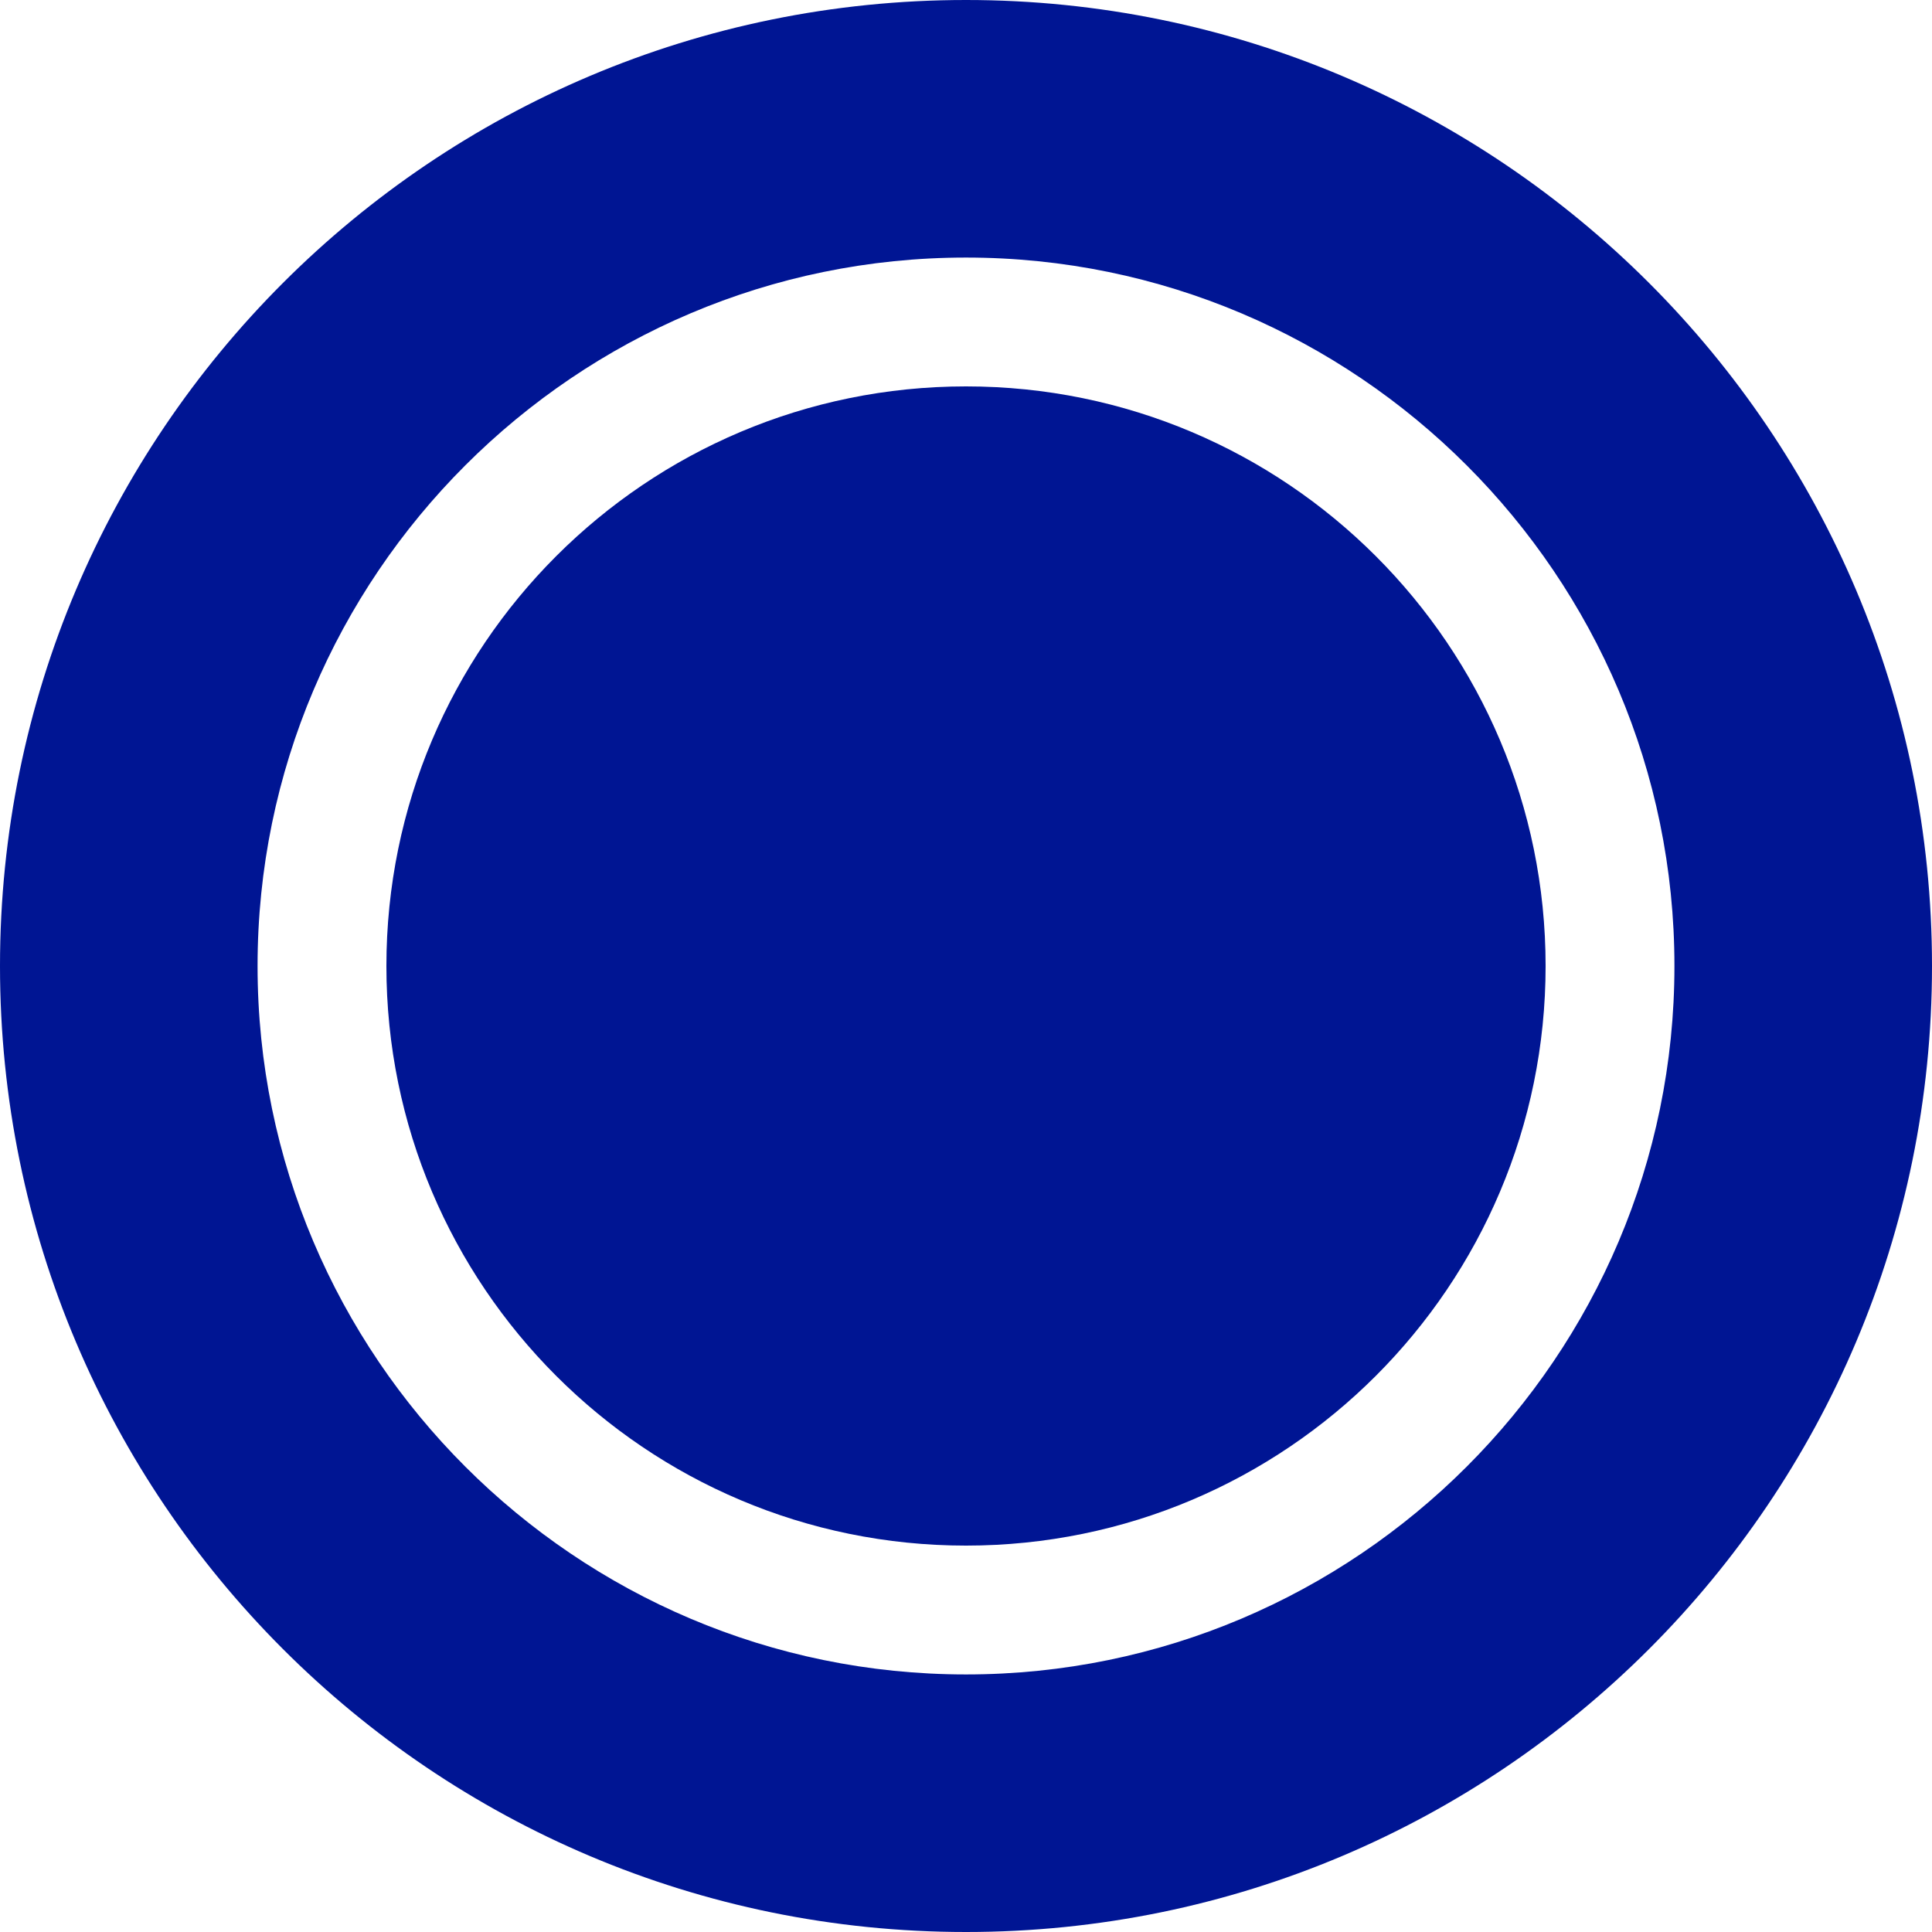 <svg width="16" height="16" viewBox="0 0 16 16" fill="none" xmlns="http://www.w3.org/2000/svg">
<g id="Group_34.svg" clip-path="url(#clip0_543_2493)">
<path id="Vector" d="M8 0C3.582 0 0 3.582 0 8C0 12.418 3.582 16 8 16C12.418 16 16 12.418 16 8C16 3.582 12.418 0 8 0ZM8 13.867C4.766 13.867 2.133 11.235 2.133 8C2.133 4.765 4.766 2.133 8 2.133C11.234 2.133 13.867 4.765 13.867 8C13.867 11.235 11.234 13.867 8 13.867Z" fill="#001593"/>
<path id="Vector_2" d="M8 12.8C10.651 12.8 12.8 10.651 12.8 8C12.8 5.349 10.651 3.2 8 3.2C5.349 3.2 3.2 5.349 3.2 8C3.2 10.651 5.349 12.8 8 12.8Z" fill="#001593"/>
</g>
<defs>
<clipPath id="clip0_543_2493">
<rect width="16" height="16" fill="white"/>
</clipPath>
</defs>
</svg>
